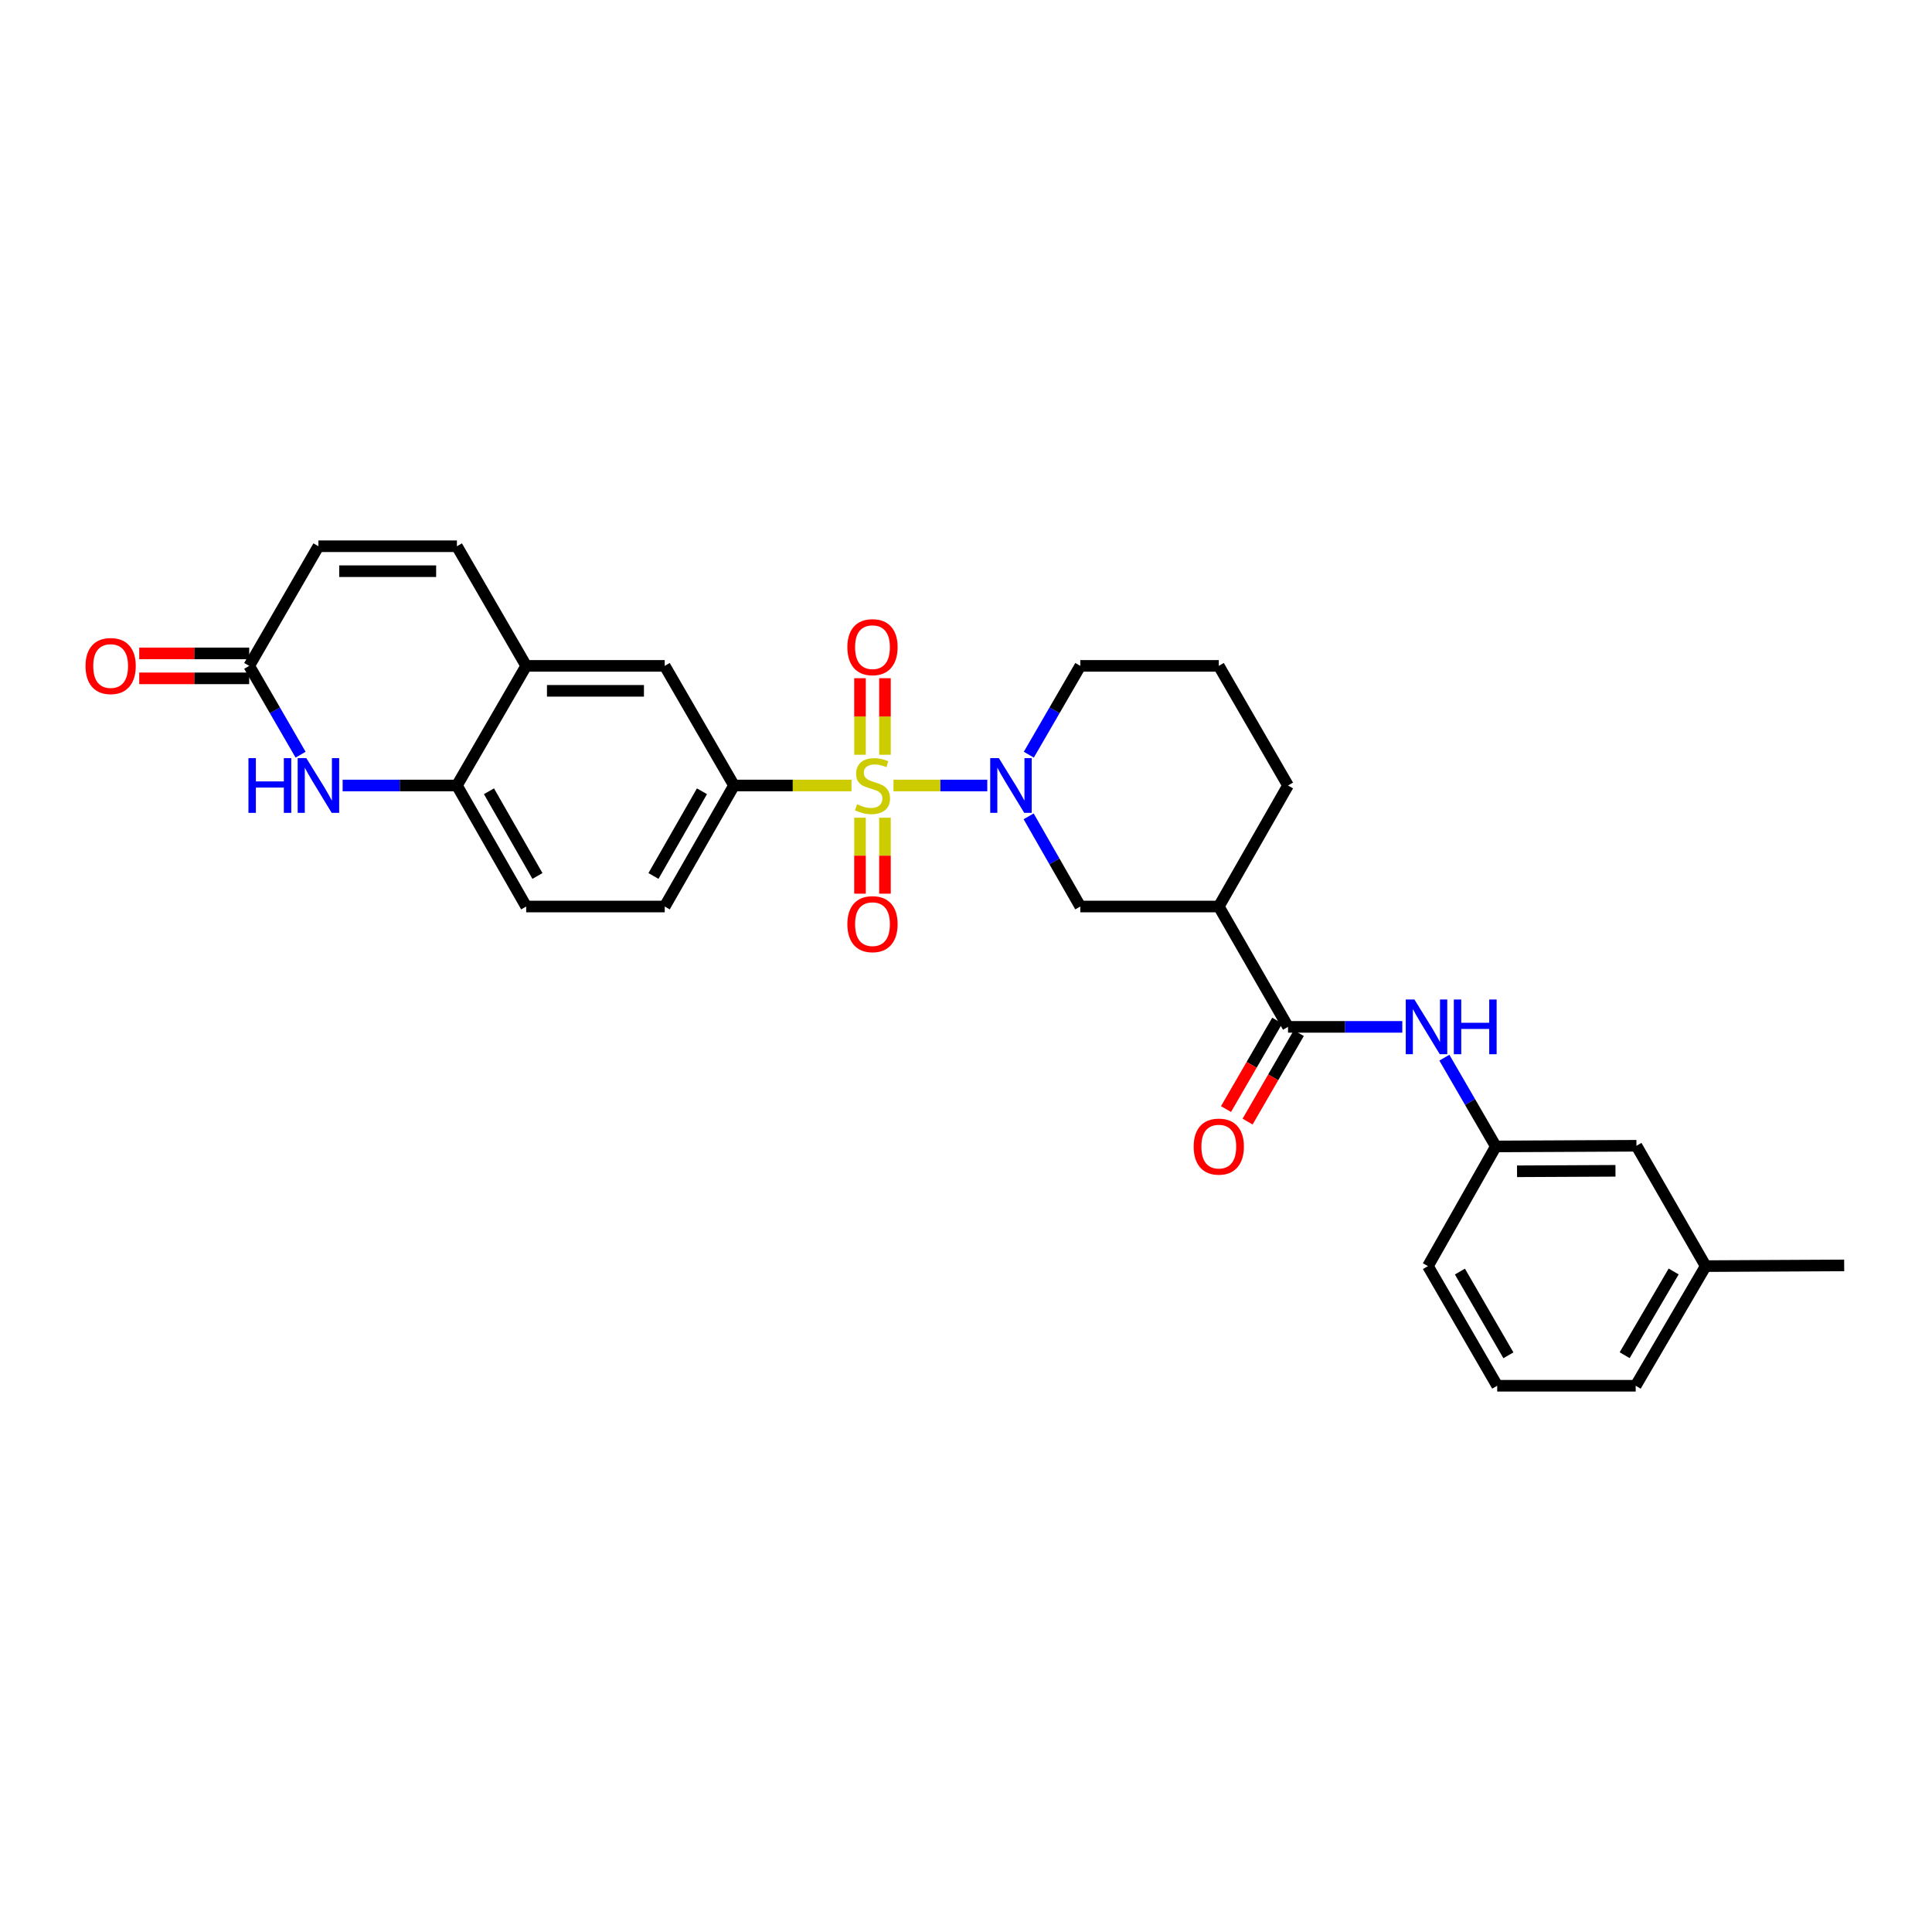 <?xml version='1.0' encoding='iso-8859-1'?>
<svg version='1.1' baseProfile='full'
              xmlns='http://www.w3.org/2000/svg'
                      xmlns:rdkit='http://www.rdkit.org/xml'
                      xmlns:xlink='http://www.w3.org/1999/xlink'
                  xml:space='preserve'
width='1000px' height='1000px' viewBox='0 0 1000 1000'>
<!-- END OF HEADER -->
<rect style='opacity:1.0;fill:#FFFFFF;stroke:none' width='1000' height='1000' x='0' y='0'> </rect>
<path class='bond-0' d='M 462.47,406.572 L 486.742,406.572' style='fill:none;fill-rule:evenodd;stroke:#CCCC00;stroke-width:6px;stroke-linecap:butt;stroke-linejoin:miter;stroke-opacity:1' />
<path class='bond-0' d='M 486.742,406.572 L 511.015,406.572' style='fill:none;fill-rule:evenodd;stroke:#0000FF;stroke-width:6px;stroke-linecap:butt;stroke-linejoin:miter;stroke-opacity:1' />
<path class='bond-1' d='M 440.725,406.572 L 410.319,406.572' style='fill:none;fill-rule:evenodd;stroke:#CCCC00;stroke-width:6px;stroke-linecap:butt;stroke-linejoin:miter;stroke-opacity:1' />
<path class='bond-1' d='M 410.319,406.572 L 379.913,406.572' style='fill:none;fill-rule:evenodd;stroke:#000000;stroke-width:6px;stroke-linecap:butt;stroke-linejoin:miter;stroke-opacity:1' />
<path class='bond-12' d='M 445.141,423.245 L 445.141,442.903' style='fill:none;fill-rule:evenodd;stroke:#CCCC00;stroke-width:6px;stroke-linecap:butt;stroke-linejoin:miter;stroke-opacity:1' />
<path class='bond-12' d='M 445.141,442.903 L 445.141,462.562' style='fill:none;fill-rule:evenodd;stroke:#FF0000;stroke-width:6px;stroke-linecap:butt;stroke-linejoin:miter;stroke-opacity:1' />
<path class='bond-12' d='M 458.054,423.245 L 458.054,442.903' style='fill:none;fill-rule:evenodd;stroke:#CCCC00;stroke-width:6px;stroke-linecap:butt;stroke-linejoin:miter;stroke-opacity:1' />
<path class='bond-12' d='M 458.054,442.903 L 458.054,462.562' style='fill:none;fill-rule:evenodd;stroke:#FF0000;stroke-width:6px;stroke-linecap:butt;stroke-linejoin:miter;stroke-opacity:1' />
<path class='bond-13' d='M 458.054,390.66 L 458.054,370.851' style='fill:none;fill-rule:evenodd;stroke:#CCCC00;stroke-width:6px;stroke-linecap:butt;stroke-linejoin:miter;stroke-opacity:1' />
<path class='bond-13' d='M 458.054,370.851 L 458.054,351.042' style='fill:none;fill-rule:evenodd;stroke:#FF0000;stroke-width:6px;stroke-linecap:butt;stroke-linejoin:miter;stroke-opacity:1' />
<path class='bond-13' d='M 445.141,390.66 L 445.141,370.851' style='fill:none;fill-rule:evenodd;stroke:#CCCC00;stroke-width:6px;stroke-linecap:butt;stroke-linejoin:miter;stroke-opacity:1' />
<path class='bond-13' d='M 445.141,370.851 L 445.141,351.042' style='fill:none;fill-rule:evenodd;stroke:#FF0000;stroke-width:6px;stroke-linecap:butt;stroke-linejoin:miter;stroke-opacity:1' />
<path class='bond-5' d='M 532.42,422.537 L 545.789,445.874' style='fill:none;fill-rule:evenodd;stroke:#0000FF;stroke-width:6px;stroke-linecap:butt;stroke-linejoin:miter;stroke-opacity:1' />
<path class='bond-5' d='M 545.789,445.874 L 559.157,469.211' style='fill:none;fill-rule:evenodd;stroke:#000000;stroke-width:6px;stroke-linecap:butt;stroke-linejoin:miter;stroke-opacity:1' />
<path class='bond-20' d='M 532.518,390.623 L 545.838,367.641' style='fill:none;fill-rule:evenodd;stroke:#0000FF;stroke-width:6px;stroke-linecap:butt;stroke-linejoin:miter;stroke-opacity:1' />
<path class='bond-20' d='M 545.838,367.641 L 559.157,344.658' style='fill:none;fill-rule:evenodd;stroke:#000000;stroke-width:6px;stroke-linecap:butt;stroke-linejoin:miter;stroke-opacity:1' />
<path class='bond-11' d='M 379.913,406.572 L 344.06,344.658' style='fill:none;fill-rule:evenodd;stroke:#000000;stroke-width:6px;stroke-linecap:butt;stroke-linejoin:miter;stroke-opacity:1' />
<path class='bond-16' d='M 379.913,406.572 L 344.06,469.211' style='fill:none;fill-rule:evenodd;stroke:#000000;stroke-width:6px;stroke-linecap:butt;stroke-linejoin:miter;stroke-opacity:1' />
<path class='bond-16' d='M 363.329,409.554 L 338.231,453.401' style='fill:none;fill-rule:evenodd;stroke:#000000;stroke-width:6px;stroke-linecap:butt;stroke-linejoin:miter;stroke-opacity:1' />
<path class='bond-2' d='M 666.673,531.506 L 630.842,469.211' style='fill:none;fill-rule:evenodd;stroke:#000000;stroke-width:6px;stroke-linecap:butt;stroke-linejoin:miter;stroke-opacity:1' />
<path class='bond-9' d='M 666.673,531.506 L 696.25,531.506' style='fill:none;fill-rule:evenodd;stroke:#000000;stroke-width:6px;stroke-linecap:butt;stroke-linejoin:miter;stroke-opacity:1' />
<path class='bond-9' d='M 696.25,531.506 L 725.826,531.506' style='fill:none;fill-rule:evenodd;stroke:#0000FF;stroke-width:6px;stroke-linecap:butt;stroke-linejoin:miter;stroke-opacity:1' />
<path class='bond-15' d='M 661.086,528.271 L 647.833,551.164' style='fill:none;fill-rule:evenodd;stroke:#000000;stroke-width:6px;stroke-linecap:butt;stroke-linejoin:miter;stroke-opacity:1' />
<path class='bond-15' d='M 647.833,551.164 L 634.58,574.056' style='fill:none;fill-rule:evenodd;stroke:#FF0000;stroke-width:6px;stroke-linecap:butt;stroke-linejoin:miter;stroke-opacity:1' />
<path class='bond-15' d='M 672.261,534.741 L 659.007,557.633' style='fill:none;fill-rule:evenodd;stroke:#000000;stroke-width:6px;stroke-linecap:butt;stroke-linejoin:miter;stroke-opacity:1' />
<path class='bond-15' d='M 659.007,557.633 L 645.754,580.526' style='fill:none;fill-rule:evenodd;stroke:#FF0000;stroke-width:6px;stroke-linecap:butt;stroke-linejoin:miter;stroke-opacity:1' />
<path class='bond-3' d='M 177.348,406.572 L 206.924,406.572' style='fill:none;fill-rule:evenodd;stroke:#0000FF;stroke-width:6px;stroke-linecap:butt;stroke-linejoin:miter;stroke-opacity:1' />
<path class='bond-3' d='M 206.924,406.572 L 236.5,406.572' style='fill:none;fill-rule:evenodd;stroke:#000000;stroke-width:6px;stroke-linecap:butt;stroke-linejoin:miter;stroke-opacity:1' />
<path class='bond-6' d='M 155.586,390.624 L 142.285,367.641' style='fill:none;fill-rule:evenodd;stroke:#0000FF;stroke-width:6px;stroke-linecap:butt;stroke-linejoin:miter;stroke-opacity:1' />
<path class='bond-6' d='M 142.285,367.641 L 128.984,344.658' style='fill:none;fill-rule:evenodd;stroke:#000000;stroke-width:6px;stroke-linecap:butt;stroke-linejoin:miter;stroke-opacity:1' />
<path class='bond-4' d='M 630.842,469.211 L 559.157,469.211' style='fill:none;fill-rule:evenodd;stroke:#000000;stroke-width:6px;stroke-linecap:butt;stroke-linejoin:miter;stroke-opacity:1' />
<path class='bond-30' d='M 630.842,469.211 L 666.673,406.572' style='fill:none;fill-rule:evenodd;stroke:#000000;stroke-width:6px;stroke-linecap:butt;stroke-linejoin:miter;stroke-opacity:1' />
<path class='bond-18' d='M 128.984,338.202 L 100.524,338.202' style='fill:none;fill-rule:evenodd;stroke:#000000;stroke-width:6px;stroke-linecap:butt;stroke-linejoin:miter;stroke-opacity:1' />
<path class='bond-18' d='M 100.524,338.202 L 72.064,338.202' style='fill:none;fill-rule:evenodd;stroke:#FF0000;stroke-width:6px;stroke-linecap:butt;stroke-linejoin:miter;stroke-opacity:1' />
<path class='bond-18' d='M 128.984,351.114 L 100.524,351.114' style='fill:none;fill-rule:evenodd;stroke:#000000;stroke-width:6px;stroke-linecap:butt;stroke-linejoin:miter;stroke-opacity:1' />
<path class='bond-18' d='M 100.524,351.114 L 72.064,351.114' style='fill:none;fill-rule:evenodd;stroke:#FF0000;stroke-width:6px;stroke-linecap:butt;stroke-linejoin:miter;stroke-opacity:1' />
<path class='bond-31' d='M 128.984,344.658 L 164.816,282.736' style='fill:none;fill-rule:evenodd;stroke:#000000;stroke-width:6px;stroke-linecap:butt;stroke-linejoin:miter;stroke-opacity:1' />
<path class='bond-7' d='M 236.5,406.572 L 272.354,469.211' style='fill:none;fill-rule:evenodd;stroke:#000000;stroke-width:6px;stroke-linecap:butt;stroke-linejoin:miter;stroke-opacity:1' />
<path class='bond-7' d='M 253.085,409.554 L 278.182,453.401' style='fill:none;fill-rule:evenodd;stroke:#000000;stroke-width:6px;stroke-linecap:butt;stroke-linejoin:miter;stroke-opacity:1' />
<path class='bond-29' d='M 236.5,406.572 L 272.354,344.658' style='fill:none;fill-rule:evenodd;stroke:#000000;stroke-width:6px;stroke-linecap:butt;stroke-linejoin:miter;stroke-opacity:1' />
<path class='bond-8' d='M 272.354,344.658 L 344.06,344.658' style='fill:none;fill-rule:evenodd;stroke:#000000;stroke-width:6px;stroke-linecap:butt;stroke-linejoin:miter;stroke-opacity:1' />
<path class='bond-8' d='M 283.109,357.57 L 333.304,357.57' style='fill:none;fill-rule:evenodd;stroke:#000000;stroke-width:6px;stroke-linecap:butt;stroke-linejoin:miter;stroke-opacity:1' />
<path class='bond-10' d='M 272.354,344.658 L 236.5,282.736' style='fill:none;fill-rule:evenodd;stroke:#000000;stroke-width:6px;stroke-linecap:butt;stroke-linejoin:miter;stroke-opacity:1' />
<path class='bond-17' d='M 747.602,547.454 L 760.917,570.427' style='fill:none;fill-rule:evenodd;stroke:#0000FF;stroke-width:6px;stroke-linecap:butt;stroke-linejoin:miter;stroke-opacity:1' />
<path class='bond-17' d='M 760.917,570.427 L 774.233,593.399' style='fill:none;fill-rule:evenodd;stroke:#000000;stroke-width:6px;stroke-linecap:butt;stroke-linejoin:miter;stroke-opacity:1' />
<path class='bond-14' d='M 236.5,282.736 L 164.816,282.736' style='fill:none;fill-rule:evenodd;stroke:#000000;stroke-width:6px;stroke-linecap:butt;stroke-linejoin:miter;stroke-opacity:1' />
<path class='bond-14' d='M 225.748,295.649 L 175.568,295.649' style='fill:none;fill-rule:evenodd;stroke:#000000;stroke-width:6px;stroke-linecap:butt;stroke-linejoin:miter;stroke-opacity:1' />
<path class='bond-19' d='M 344.06,469.211 L 272.354,469.211' style='fill:none;fill-rule:evenodd;stroke:#000000;stroke-width:6px;stroke-linecap:butt;stroke-linejoin:miter;stroke-opacity:1' />
<path class='bond-21' d='M 774.233,593.399 L 847.022,593.047' style='fill:none;fill-rule:evenodd;stroke:#000000;stroke-width:6px;stroke-linecap:butt;stroke-linejoin:miter;stroke-opacity:1' />
<path class='bond-21' d='M 785.213,606.258 L 836.166,606.012' style='fill:none;fill-rule:evenodd;stroke:#000000;stroke-width:6px;stroke-linecap:butt;stroke-linejoin:miter;stroke-opacity:1' />
<path class='bond-26' d='M 774.233,593.399 L 739.097,655.342' style='fill:none;fill-rule:evenodd;stroke:#000000;stroke-width:6px;stroke-linecap:butt;stroke-linejoin:miter;stroke-opacity:1' />
<path class='bond-24' d='M 559.157,344.658 L 630.842,344.658' style='fill:none;fill-rule:evenodd;stroke:#000000;stroke-width:6px;stroke-linecap:butt;stroke-linejoin:miter;stroke-opacity:1' />
<path class='bond-23' d='M 847.022,593.047 L 882.861,655.342' style='fill:none;fill-rule:evenodd;stroke:#000000;stroke-width:6px;stroke-linecap:butt;stroke-linejoin:miter;stroke-opacity:1' />
<path class='bond-22' d='M 666.673,406.572 L 630.842,344.658' style='fill:none;fill-rule:evenodd;stroke:#000000;stroke-width:6px;stroke-linecap:butt;stroke-linejoin:miter;stroke-opacity:1' />
<path class='bond-28' d='M 882.861,655.342 L 954.545,654.976' style='fill:none;fill-rule:evenodd;stroke:#000000;stroke-width:6px;stroke-linecap:butt;stroke-linejoin:miter;stroke-opacity:1' />
<path class='bond-32' d='M 882.861,655.342 L 846.635,717.264' style='fill:none;fill-rule:evenodd;stroke:#000000;stroke-width:6px;stroke-linecap:butt;stroke-linejoin:miter;stroke-opacity:1' />
<path class='bond-32' d='M 866.282,658.11 L 840.923,701.455' style='fill:none;fill-rule:evenodd;stroke:#000000;stroke-width:6px;stroke-linecap:butt;stroke-linejoin:miter;stroke-opacity:1' />
<path class='bond-25' d='M 774.95,717.264 L 739.097,655.342' style='fill:none;fill-rule:evenodd;stroke:#000000;stroke-width:6px;stroke-linecap:butt;stroke-linejoin:miter;stroke-opacity:1' />
<path class='bond-25' d='M 780.746,701.505 L 755.649,658.16' style='fill:none;fill-rule:evenodd;stroke:#000000;stroke-width:6px;stroke-linecap:butt;stroke-linejoin:miter;stroke-opacity:1' />
<path class='bond-27' d='M 774.95,717.264 L 846.635,717.264' style='fill:none;fill-rule:evenodd;stroke:#000000;stroke-width:6px;stroke-linecap:butt;stroke-linejoin:miter;stroke-opacity:1' />
<path  class='atom-0' d='M 443.598 416.292
Q 443.918 416.412, 445.238 416.972
Q 446.558 417.532, 447.998 417.892
Q 449.478 418.212, 450.918 418.212
Q 453.598 418.212, 455.158 416.932
Q 456.718 415.612, 456.718 413.332
Q 456.718 411.772, 455.918 410.812
Q 455.158 409.852, 453.958 409.332
Q 452.758 408.812, 450.758 408.212
Q 448.238 407.452, 446.718 406.732
Q 445.238 406.012, 444.158 404.492
Q 443.118 402.972, 443.118 400.412
Q 443.118 396.852, 445.518 394.652
Q 447.958 392.452, 452.758 392.452
Q 456.038 392.452, 459.758 394.012
L 458.838 397.092
Q 455.438 395.692, 452.878 395.692
Q 450.118 395.692, 448.598 396.852
Q 447.078 397.972, 447.118 399.932
Q 447.118 401.452, 447.878 402.372
Q 448.678 403.292, 449.798 403.812
Q 450.958 404.332, 452.878 404.932
Q 455.438 405.732, 456.958 406.532
Q 458.478 407.332, 459.558 408.972
Q 460.678 410.572, 460.678 413.332
Q 460.678 417.252, 458.038 419.372
Q 455.438 421.452, 451.078 421.452
Q 448.558 421.452, 446.638 420.892
Q 444.758 420.372, 442.518 419.452
L 443.598 416.292
' fill='#CCCC00'/>
<path  class='atom-1' d='M 517.015 392.412
L 526.295 407.412
Q 527.215 408.892, 528.695 411.572
Q 530.175 414.252, 530.255 414.412
L 530.255 392.412
L 534.015 392.412
L 534.015 420.732
L 530.135 420.732
L 520.175 404.332
Q 519.015 402.412, 517.775 400.212
Q 516.575 398.012, 516.215 397.332
L 516.215 420.732
L 512.535 420.732
L 512.535 392.412
L 517.015 392.412
' fill='#0000FF'/>
<path  class='atom-4' d='M 128.596 392.412
L 132.436 392.412
L 132.436 404.452
L 146.916 404.452
L 146.916 392.412
L 150.756 392.412
L 150.756 420.732
L 146.916 420.732
L 146.916 407.652
L 132.436 407.652
L 132.436 420.732
L 128.596 420.732
L 128.596 392.412
' fill='#0000FF'/>
<path  class='atom-4' d='M 158.556 392.412
L 167.836 407.412
Q 168.756 408.892, 170.236 411.572
Q 171.716 414.252, 171.796 414.412
L 171.796 392.412
L 175.556 392.412
L 175.556 420.732
L 171.676 420.732
L 161.716 404.332
Q 160.556 402.412, 159.316 400.212
Q 158.116 398.012, 157.756 397.332
L 157.756 420.732
L 154.076 420.732
L 154.076 392.412
L 158.556 392.412
' fill='#0000FF'/>
<path  class='atom-10' d='M 732.098 517.346
L 741.378 532.346
Q 742.298 533.826, 743.778 536.506
Q 745.258 539.186, 745.338 539.346
L 745.338 517.346
L 749.098 517.346
L 749.098 545.666
L 745.218 545.666
L 735.258 529.266
Q 734.098 527.346, 732.858 525.146
Q 731.658 522.946, 731.298 522.266
L 731.298 545.666
L 727.618 545.666
L 727.618 517.346
L 732.098 517.346
' fill='#0000FF'/>
<path  class='atom-10' d='M 752.498 517.346
L 756.338 517.346
L 756.338 529.386
L 770.818 529.386
L 770.818 517.346
L 774.658 517.346
L 774.658 545.666
L 770.818 545.666
L 770.818 532.586
L 756.338 532.586
L 756.338 545.666
L 752.498 545.666
L 752.498 517.346
' fill='#0000FF'/>
<path  class='atom-13' d='M 438.598 478.337
Q 438.598 471.537, 441.958 467.737
Q 445.318 463.937, 451.598 463.937
Q 457.878 463.937, 461.238 467.737
Q 464.598 471.537, 464.598 478.337
Q 464.598 485.217, 461.198 489.137
Q 457.798 493.017, 451.598 493.017
Q 445.358 493.017, 441.958 489.137
Q 438.598 485.257, 438.598 478.337
M 451.598 489.817
Q 455.918 489.817, 458.238 486.937
Q 460.598 484.017, 460.598 478.337
Q 460.598 472.777, 458.238 469.977
Q 455.918 467.137, 451.598 467.137
Q 447.278 467.137, 444.918 469.937
Q 442.598 472.737, 442.598 478.337
Q 442.598 484.057, 444.918 486.937
Q 447.278 489.817, 451.598 489.817
' fill='#FF0000'/>
<path  class='atom-14' d='M 438.598 334.968
Q 438.598 328.168, 441.958 324.368
Q 445.318 320.568, 451.598 320.568
Q 457.878 320.568, 461.238 324.368
Q 464.598 328.168, 464.598 334.968
Q 464.598 341.848, 461.198 345.768
Q 457.798 349.648, 451.598 349.648
Q 445.358 349.648, 441.958 345.768
Q 438.598 341.888, 438.598 334.968
M 451.598 346.448
Q 455.918 346.448, 458.238 343.568
Q 460.598 340.648, 460.598 334.968
Q 460.598 329.408, 458.238 326.608
Q 455.918 323.768, 451.598 323.768
Q 447.278 323.768, 444.918 326.568
Q 442.598 329.368, 442.598 334.968
Q 442.598 340.688, 444.918 343.568
Q 447.278 346.448, 451.598 346.448
' fill='#FF0000'/>
<path  class='atom-16' d='M 617.842 593.479
Q 617.842 586.679, 621.202 582.879
Q 624.562 579.079, 630.842 579.079
Q 637.122 579.079, 640.482 582.879
Q 643.842 586.679, 643.842 593.479
Q 643.842 600.359, 640.442 604.279
Q 637.042 608.159, 630.842 608.159
Q 624.602 608.159, 621.202 604.279
Q 617.842 600.399, 617.842 593.479
M 630.842 604.959
Q 635.162 604.959, 637.482 602.079
Q 639.842 599.159, 639.842 593.479
Q 639.842 587.919, 637.482 585.119
Q 635.162 582.279, 630.842 582.279
Q 626.522 582.279, 624.162 585.079
Q 621.842 587.879, 621.842 593.479
Q 621.842 599.199, 624.162 602.079
Q 626.522 604.959, 630.842 604.959
' fill='#FF0000'/>
<path  class='atom-19' d='M 44.271 344.738
Q 44.271 337.938, 47.631 334.138
Q 50.991 330.338, 57.271 330.338
Q 63.551 330.338, 66.911 334.138
Q 70.271 337.938, 70.271 344.738
Q 70.271 351.618, 66.871 355.538
Q 63.471 359.418, 57.271 359.418
Q 51.031 359.418, 47.631 355.538
Q 44.271 351.658, 44.271 344.738
M 57.271 356.218
Q 61.591 356.218, 63.911 353.338
Q 66.271 350.418, 66.271 344.738
Q 66.271 339.178, 63.911 336.378
Q 61.591 333.538, 57.271 333.538
Q 52.951 333.538, 50.591 336.338
Q 48.271 339.138, 48.271 344.738
Q 48.271 350.458, 50.591 353.338
Q 52.951 356.218, 57.271 356.218
' fill='#FF0000'/>
</svg>
